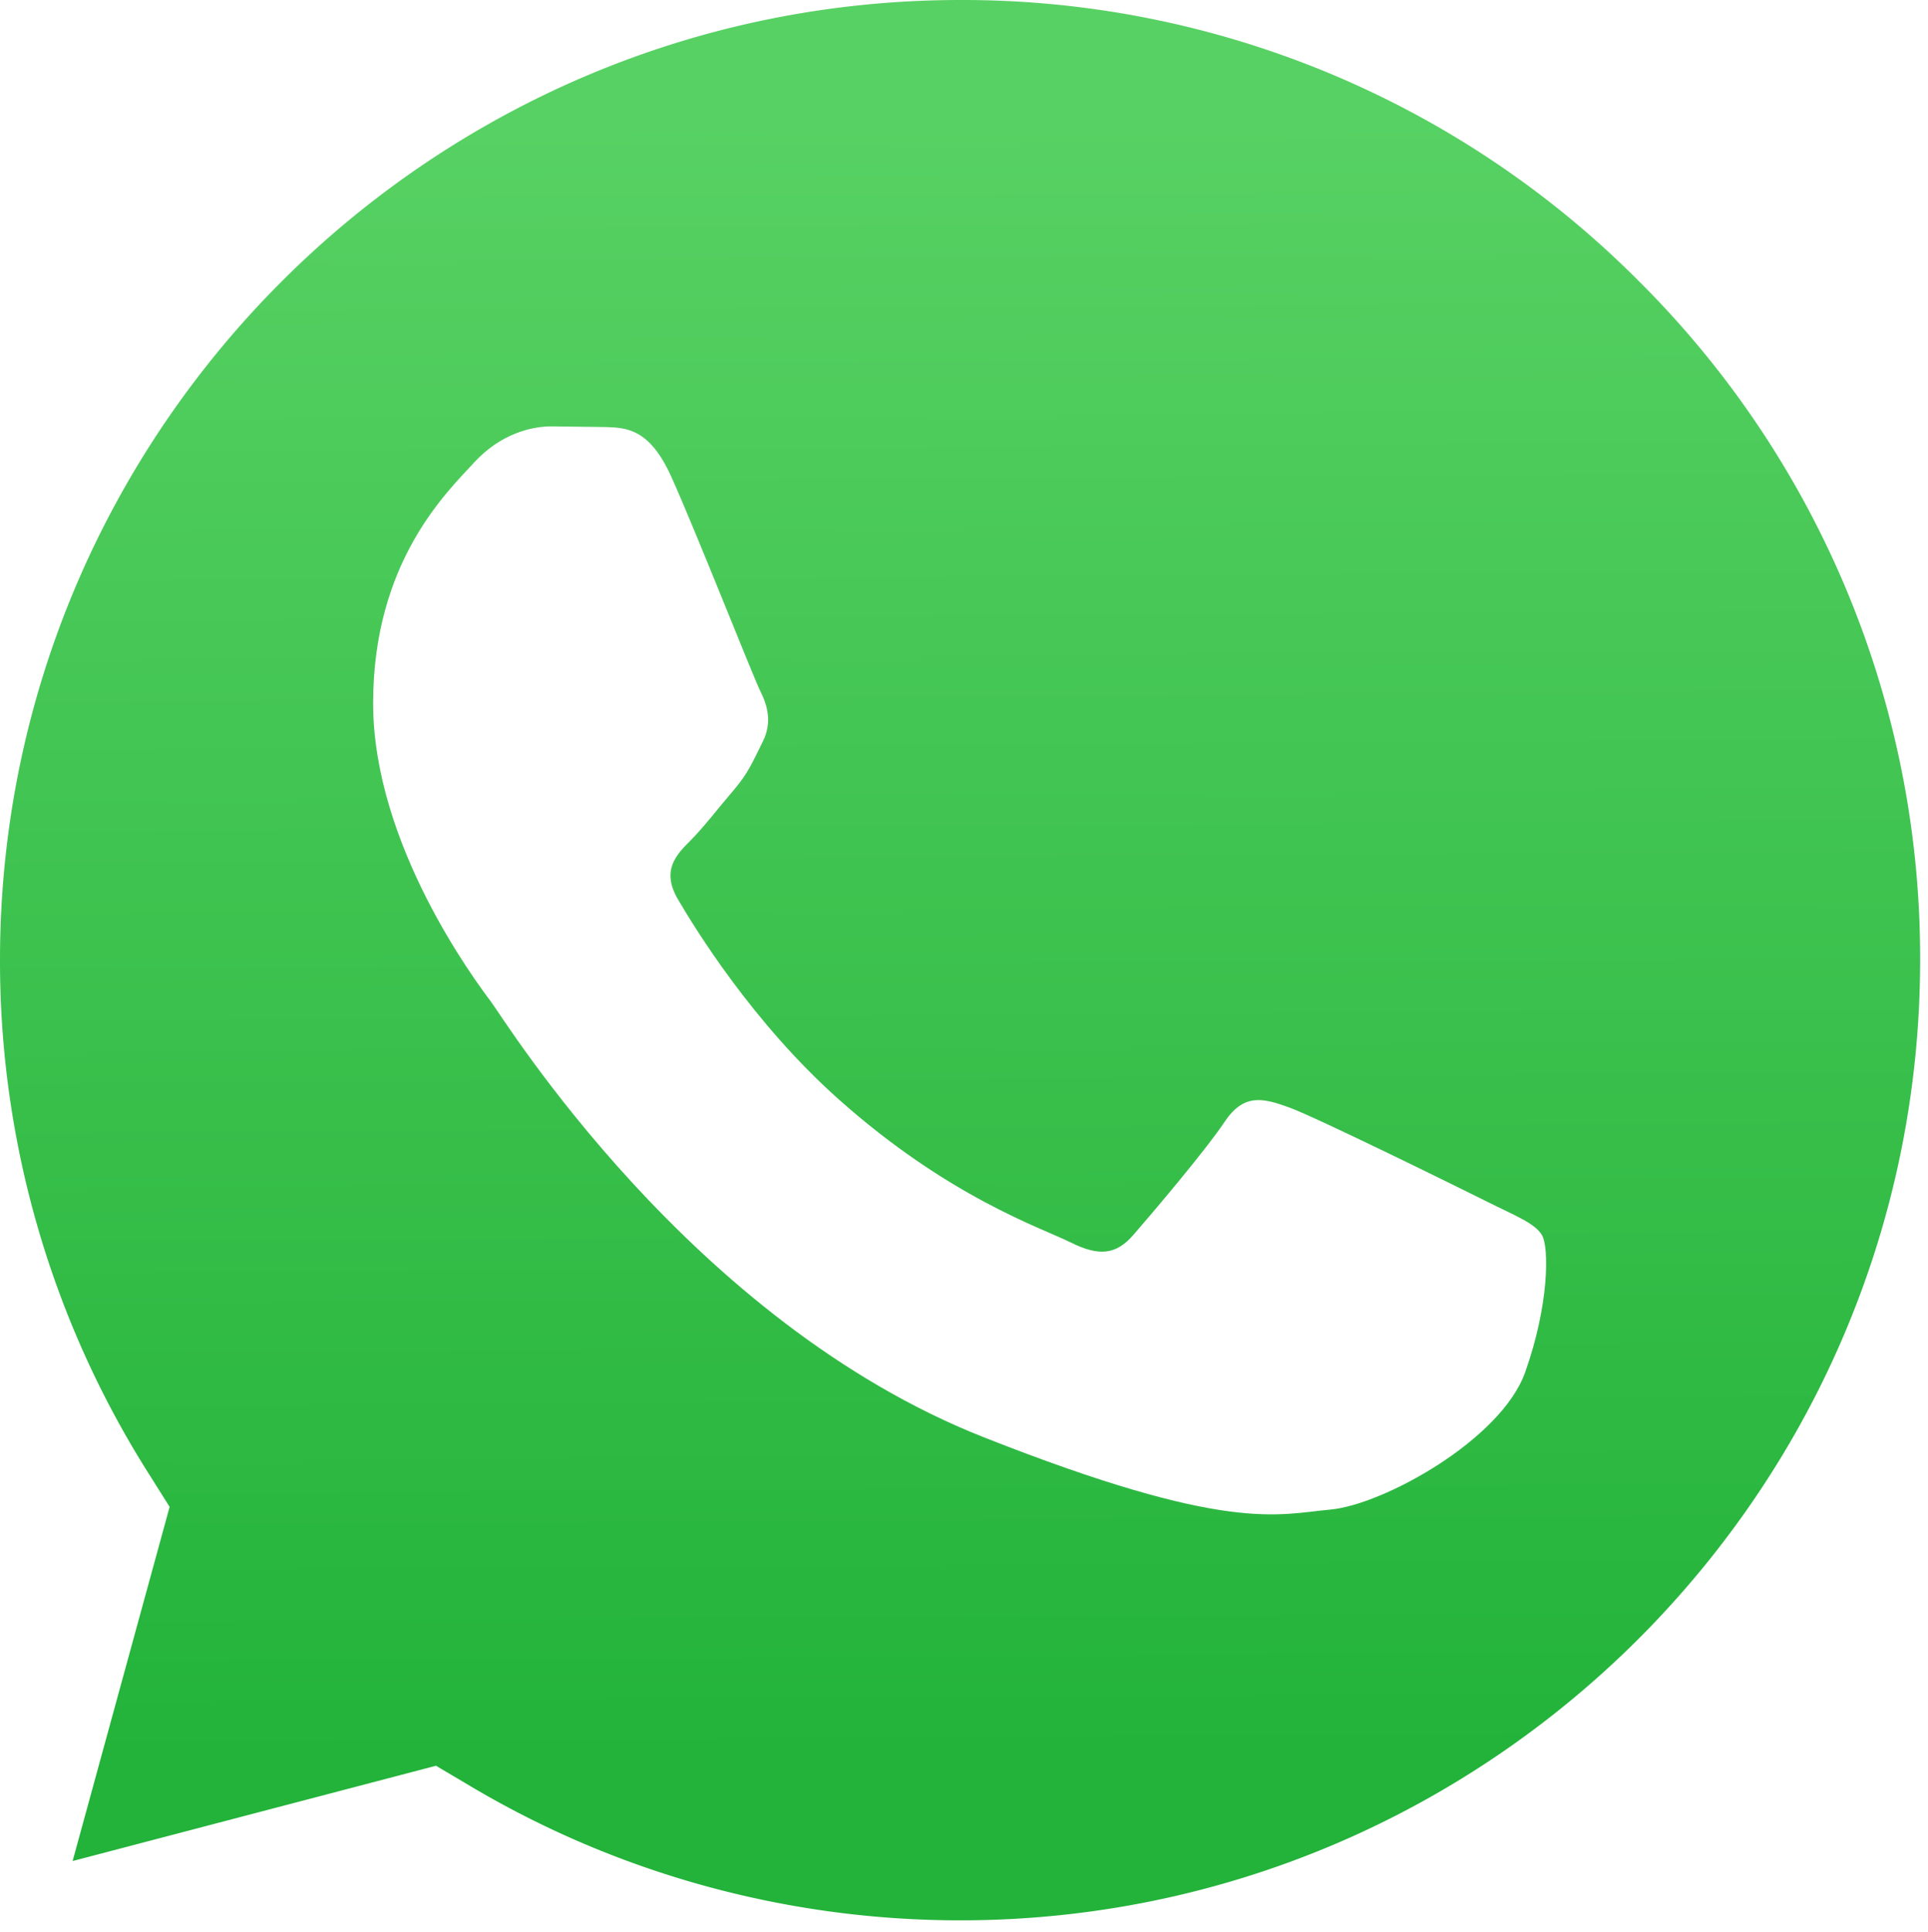 <?xml version="1.0" encoding="UTF-8" standalone="no"?>
<svg
   viewBox="0 0 175.216 175.552"
   version="1.1"
   id="svg6"
   sodipodi:docname="whatsapp.svg"
   inkscape:version="1.3.2 (091e20e, 2023-11-25, custom)"
   xmlns:inkscape="http://www.inkscape.org/namespaces/inkscape"
   xmlns:sodipodi="http://sodipodi.sourceforge.net/DTD/sodipodi-0.dtd"
   xmlns="http://www.w3.org/2000/svg"
   xmlns:svg="http://www.w3.org/2000/svg">
  <sodipodi:namedview
     id="namedview6"
     pagecolor="#ffffff"
     bordercolor="#000000"
     borderopacity="0.25"
     inkscape:showpageshadow="2"
     inkscape:pageopacity="0.0"
     inkscape:pagecheckerboard="0"
     inkscape:deskcolor="#d1d1d1"
     inkscape:zoom="4.2779347"
     inkscape:cx="87.659122"
     inkscape:cy="87.776001"
     inkscape:window-width="1920"
     inkscape:window-height="986"
     inkscape:window-x="-11"
     inkscape:window-y="-11"
     inkscape:window-maximized="1"
     inkscape:current-layer="svg6" />
  <defs
     id="defs2">
    <linearGradient
       id="b"
       x1="85.915"
       x2="86.535"
       y1="32.567"
       y2="137.092"
       gradientUnits="userSpaceOnUse"
       gradientTransform="matrix(1.427,0,0,1.427,-37.103,-35.992)">
      <stop
         offset="0"
         stop-color="#57d163"
         id="stop1" />
      <stop
         offset="1"
         stop-color="#23b33a"
         id="stop2" />
    </linearGradient>
    <filter
       id="a"
       width="1.115"
       height="1.114"
       x="-0.057"
       y="-0.057"
       color-interpolation-filters="sRGB">
      <feGaussianBlur
         stdDeviation="3.531"
         id="feGaussianBlur2" />
    </filter>
  </defs>
  <path
     fill="url(#linearGradient1780)"
     d="M 87.284,2.4278544e-4 C 39.156,2.4278544e-4 0.017,39.125 9.0649568e-5,87.216 A 87.001,87.001 0 0 0 13.339,133.634 l 2.076,3.299 -8.816,32.185 33.023,-8.659 3.189,1.889 c 13.393,7.948 28.748,12.153 44.408,12.161 h 0.033 c 48.09,0 87.23,-39.129 87.248,-87.223 A 86.673,86.673 0 0 0 148.968,25.58 86.673,86.673 0 0 0 87.284,2.4278544e-4 Z"
     id="path4"
     style="display:inline;stroke-width:1.427" />
  <path
     fill="url(#b)"
     d="M 87.284,2.4278544e-4 C 39.156,2.4278544e-4 0.017,39.125 9.0649568e-5,87.216 A 87.001,87.001 0 0 0 13.339,133.634 l 2.076,3.3 -8.816,32.184 33.023,-8.659 3.189,1.889 c 13.393,7.948 28.748,12.151 44.408,12.16 h 0.033 c 48.09,0 87.23,-39.129 87.248,-87.223 A 86.673,86.673 0 0 0 148.968,25.578 86.673,86.673 0 0 0 87.284,2.4278544e-4 Z"
     id="path5"
     style="fill:url(#b);stroke-width:1.427" />
  <path
     fill="#ffffff"
     fill-rule="evenodd"
     d="M 61.015,43.338 C 59.049,38.971 56.98,38.883 55.113,38.807 l -5.028,-0.061 c -1.749,0 -4.591,0.656 -6.994,3.281 -2.403,2.625 -9.181,8.97 -9.181,21.874 0,12.905 9.399,25.374 10.709,27.126 1.31,1.752 18.145,29.078 44.806,39.591 22.156,8.737 26.664,7 31.475,6.563 4.811,-0.437 15.518,-6.345 17.703,-12.47 2.184,-6.125 2.186,-11.372 1.531,-12.47 -0.655,-1.097 -2.404,-1.749 -5.029,-3.062 -2.625,-1.313 -15.518,-7.657 -17.922,-8.533 -2.404,-0.876 -4.152,-1.311 -5.902,1.314 -1.751,2.625 -6.771,8.53 -8.302,10.281 -1.531,1.751 -3.059,1.97 -5.684,0.659 -2.625,-1.311 -11.071,-4.082 -21.093,-13.017 -7.797,-6.952 -13.06,-15.538 -14.593,-18.162 -1.532,-2.624 -0.163,-4.045 1.153,-5.352 1.177,-1.176 2.622,-3.063 3.936,-4.594 1.314,-1.531 1.746,-2.625 2.619,-4.373 0.873,-1.748 0.438,-3.283 -0.218,-4.594 -0.656,-1.311 -5.753,-14.283 -8.084,-19.47"
     id="path6"
     style="stroke-width:1.427" />
</svg>
